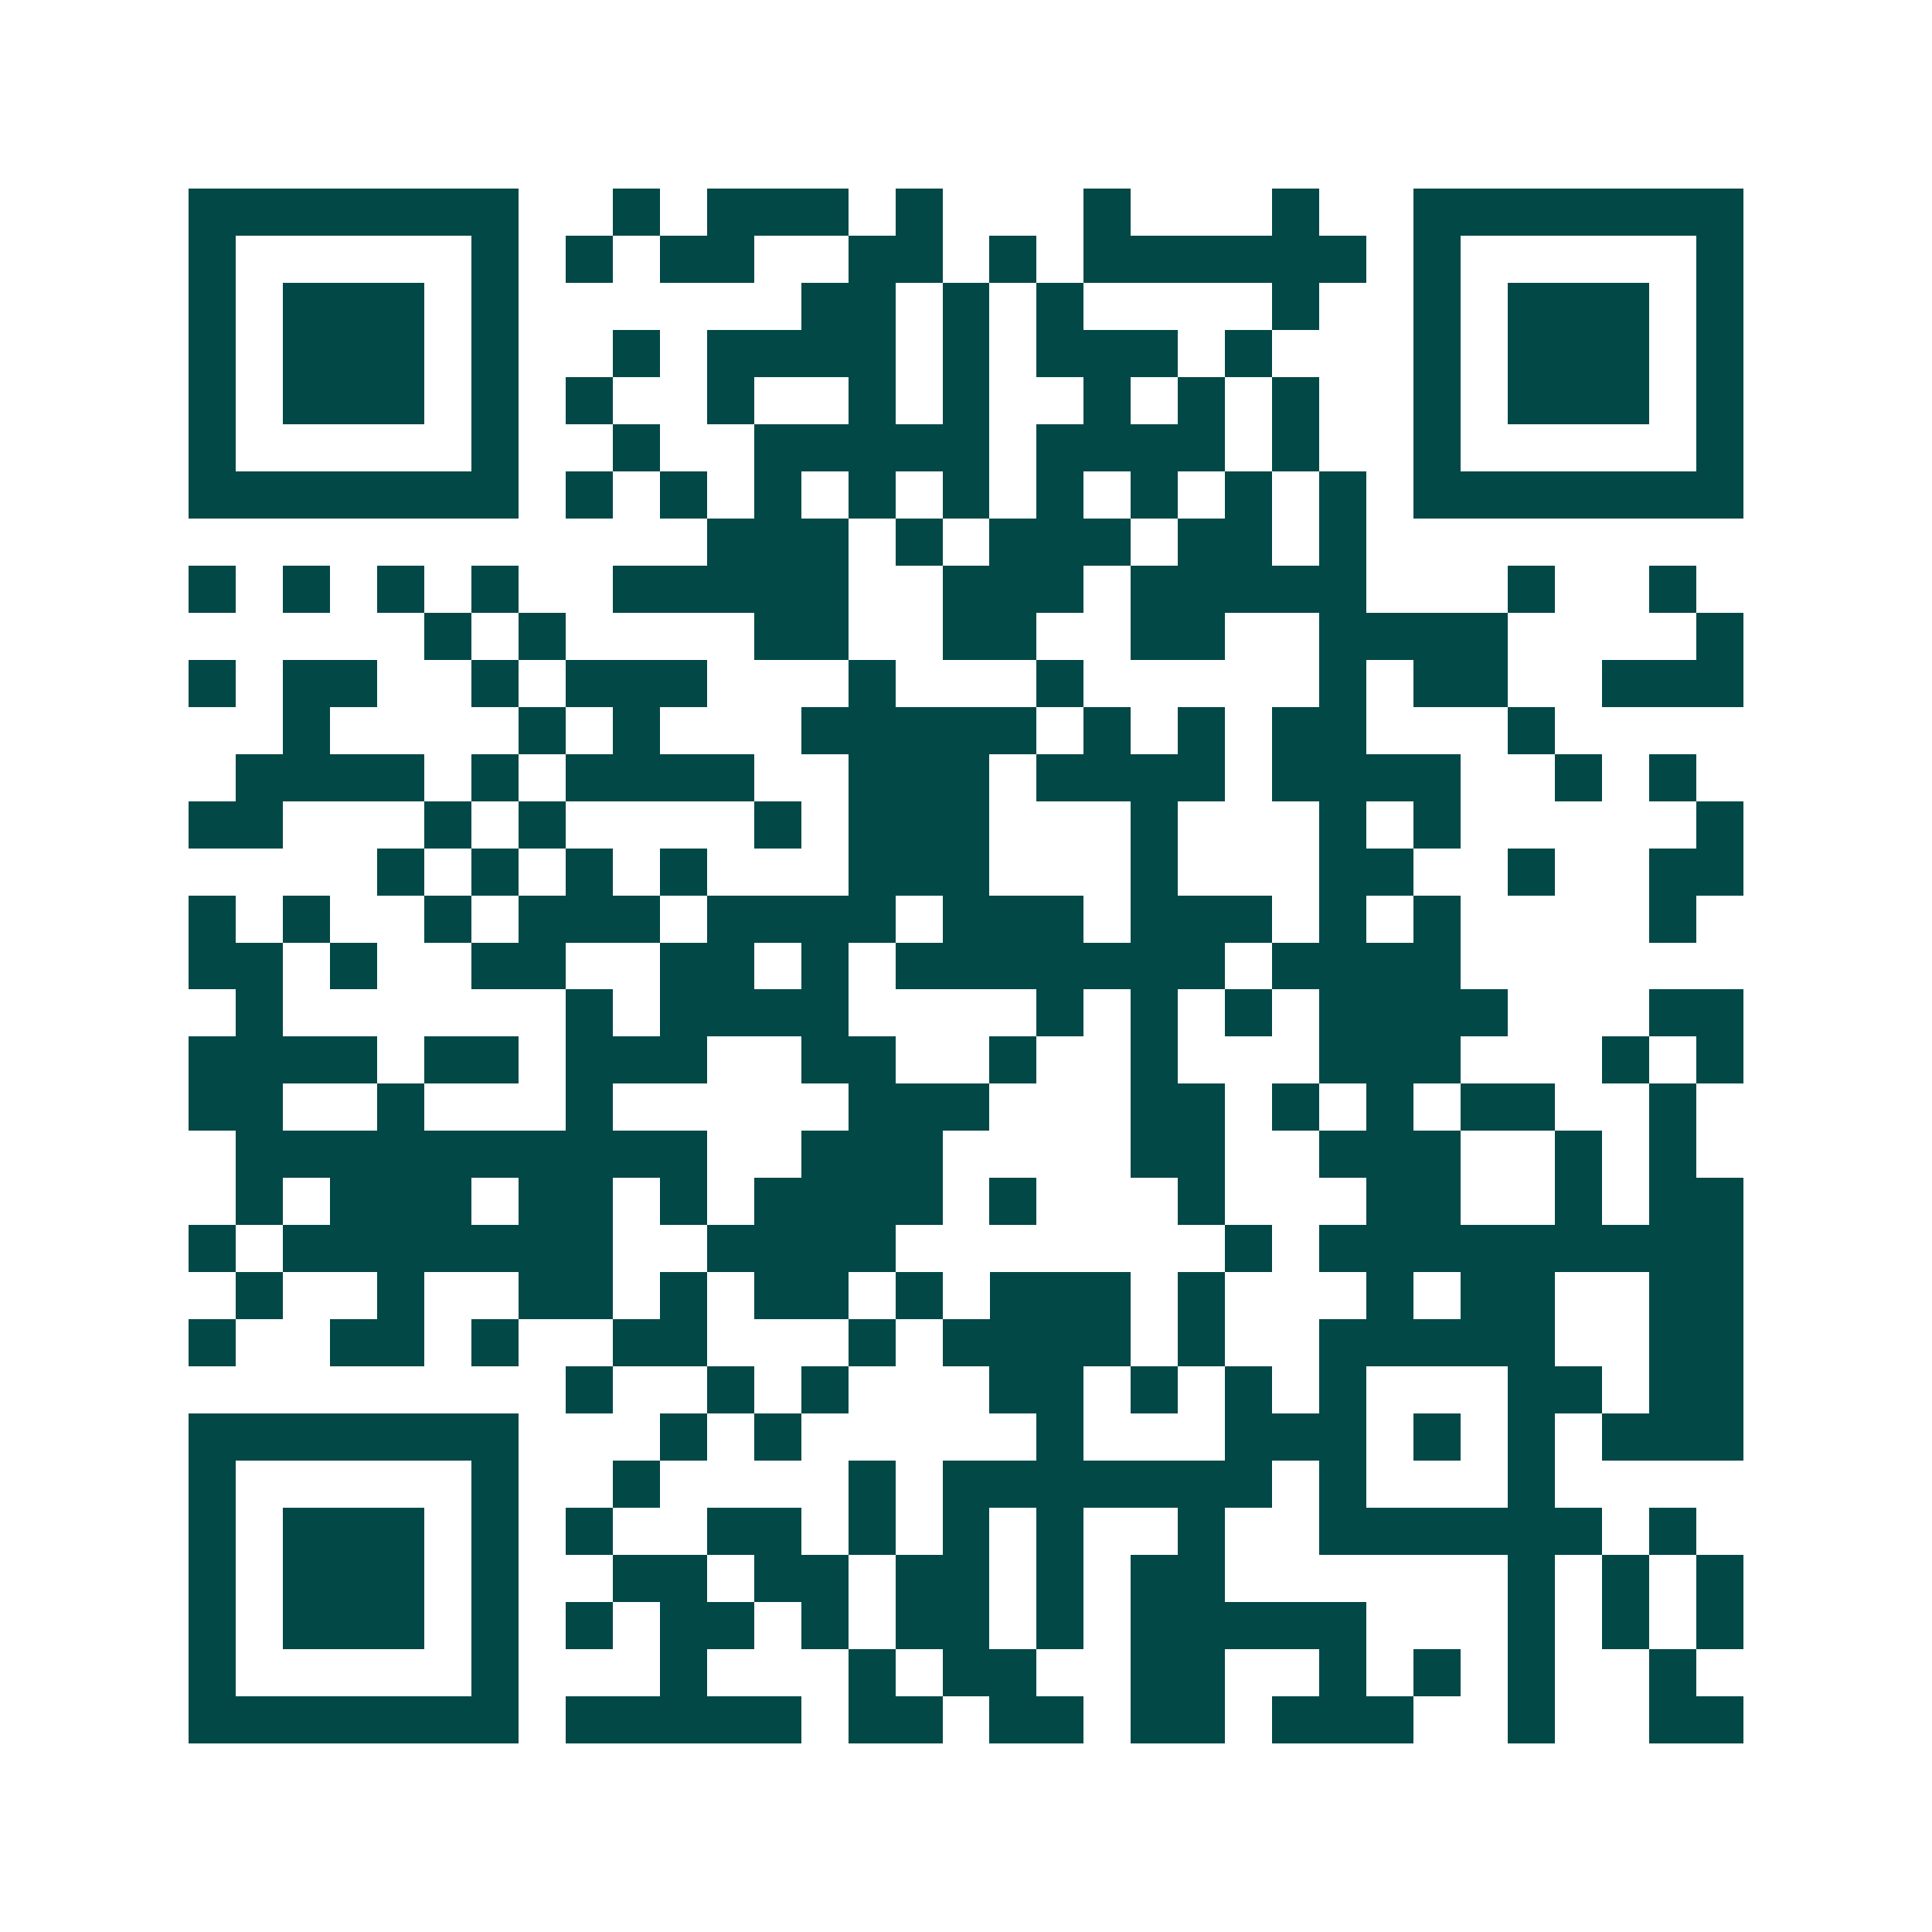 <svg xmlns="http://www.w3.org/2000/svg" width="200" height="200" viewBox="0 0 41 41" shape-rendering="crispEdges"><path fill="#ffffff" d="M0 0h41v41H0z"/><path stroke="#014847" d="M4 4.5h7m2 0h1m1 0h3m1 0h1m3 0h1m3 0h1m2 0h7M4 5.5h1m5 0h1m1 0h1m1 0h2m2 0h2m1 0h1m1 0h6m1 0h1m5 0h1M4 6.5h1m1 0h3m1 0h1m6 0h2m1 0h1m1 0h1m4 0h1m2 0h1m1 0h3m1 0h1M4 7.5h1m1 0h3m1 0h1m2 0h1m1 0h4m1 0h1m1 0h3m1 0h1m3 0h1m1 0h3m1 0h1M4 8.5h1m1 0h3m1 0h1m1 0h1m2 0h1m2 0h1m1 0h1m2 0h1m1 0h1m1 0h1m2 0h1m1 0h3m1 0h1M4 9.5h1m5 0h1m2 0h1m2 0h5m1 0h4m1 0h1m2 0h1m5 0h1M4 10.5h7m1 0h1m1 0h1m1 0h1m1 0h1m1 0h1m1 0h1m1 0h1m1 0h1m1 0h1m1 0h7M15 11.5h3m1 0h1m1 0h3m1 0h2m1 0h1M4 12.5h1m1 0h1m1 0h1m1 0h1m2 0h5m2 0h3m1 0h5m3 0h1m2 0h1M9 13.5h1m1 0h1m4 0h2m2 0h2m2 0h2m2 0h4m4 0h1M4 14.5h1m1 0h2m2 0h1m1 0h3m3 0h1m3 0h1m5 0h1m1 0h2m2 0h3M6 15.5h1m4 0h1m1 0h1m3 0h5m1 0h1m1 0h1m1 0h2m3 0h1M5 16.5h4m1 0h1m1 0h4m2 0h3m1 0h4m1 0h4m2 0h1m1 0h1M4 17.5h2m3 0h1m1 0h1m4 0h1m1 0h3m3 0h1m3 0h1m1 0h1m5 0h1M8 18.5h1m1 0h1m1 0h1m1 0h1m3 0h3m3 0h1m3 0h2m2 0h1m2 0h2M4 19.5h1m1 0h1m2 0h1m1 0h3m1 0h4m1 0h3m1 0h3m1 0h1m1 0h1m4 0h1M4 20.5h2m1 0h1m2 0h2m2 0h2m1 0h1m1 0h7m1 0h4M5 21.5h1m6 0h1m1 0h4m4 0h1m1 0h1m1 0h1m1 0h4m3 0h2M4 22.5h4m1 0h2m1 0h3m2 0h2m2 0h1m2 0h1m3 0h3m3 0h1m1 0h1M4 23.5h2m2 0h1m3 0h1m5 0h3m3 0h2m1 0h1m1 0h1m1 0h2m2 0h1M5 24.5h10m2 0h3m4 0h2m2 0h3m2 0h1m1 0h1M5 25.5h1m1 0h3m1 0h2m1 0h1m1 0h4m1 0h1m3 0h1m3 0h2m2 0h1m1 0h2M4 26.5h1m1 0h7m2 0h4m7 0h1m1 0h9M5 27.5h1m2 0h1m2 0h2m1 0h1m1 0h2m1 0h1m1 0h3m1 0h1m3 0h1m1 0h2m2 0h2M4 28.5h1m2 0h2m1 0h1m2 0h2m3 0h1m1 0h4m1 0h1m2 0h5m2 0h2M12 29.5h1m2 0h1m1 0h1m3 0h2m1 0h1m1 0h1m1 0h1m3 0h2m1 0h2M4 30.5h7m3 0h1m1 0h1m5 0h1m3 0h3m1 0h1m1 0h1m1 0h3M4 31.5h1m5 0h1m2 0h1m4 0h1m1 0h7m1 0h1m3 0h1M4 32.5h1m1 0h3m1 0h1m1 0h1m2 0h2m1 0h1m1 0h1m1 0h1m2 0h1m2 0h6m1 0h1M4 33.5h1m1 0h3m1 0h1m2 0h2m1 0h2m1 0h2m1 0h1m1 0h2m6 0h1m1 0h1m1 0h1M4 34.5h1m1 0h3m1 0h1m1 0h1m1 0h2m1 0h1m1 0h2m1 0h1m1 0h5m3 0h1m1 0h1m1 0h1M4 35.5h1m5 0h1m3 0h1m3 0h1m1 0h2m2 0h2m2 0h1m1 0h1m1 0h1m2 0h1M4 36.5h7m1 0h5m1 0h2m1 0h2m1 0h2m1 0h3m2 0h1m2 0h2"/></svg>
